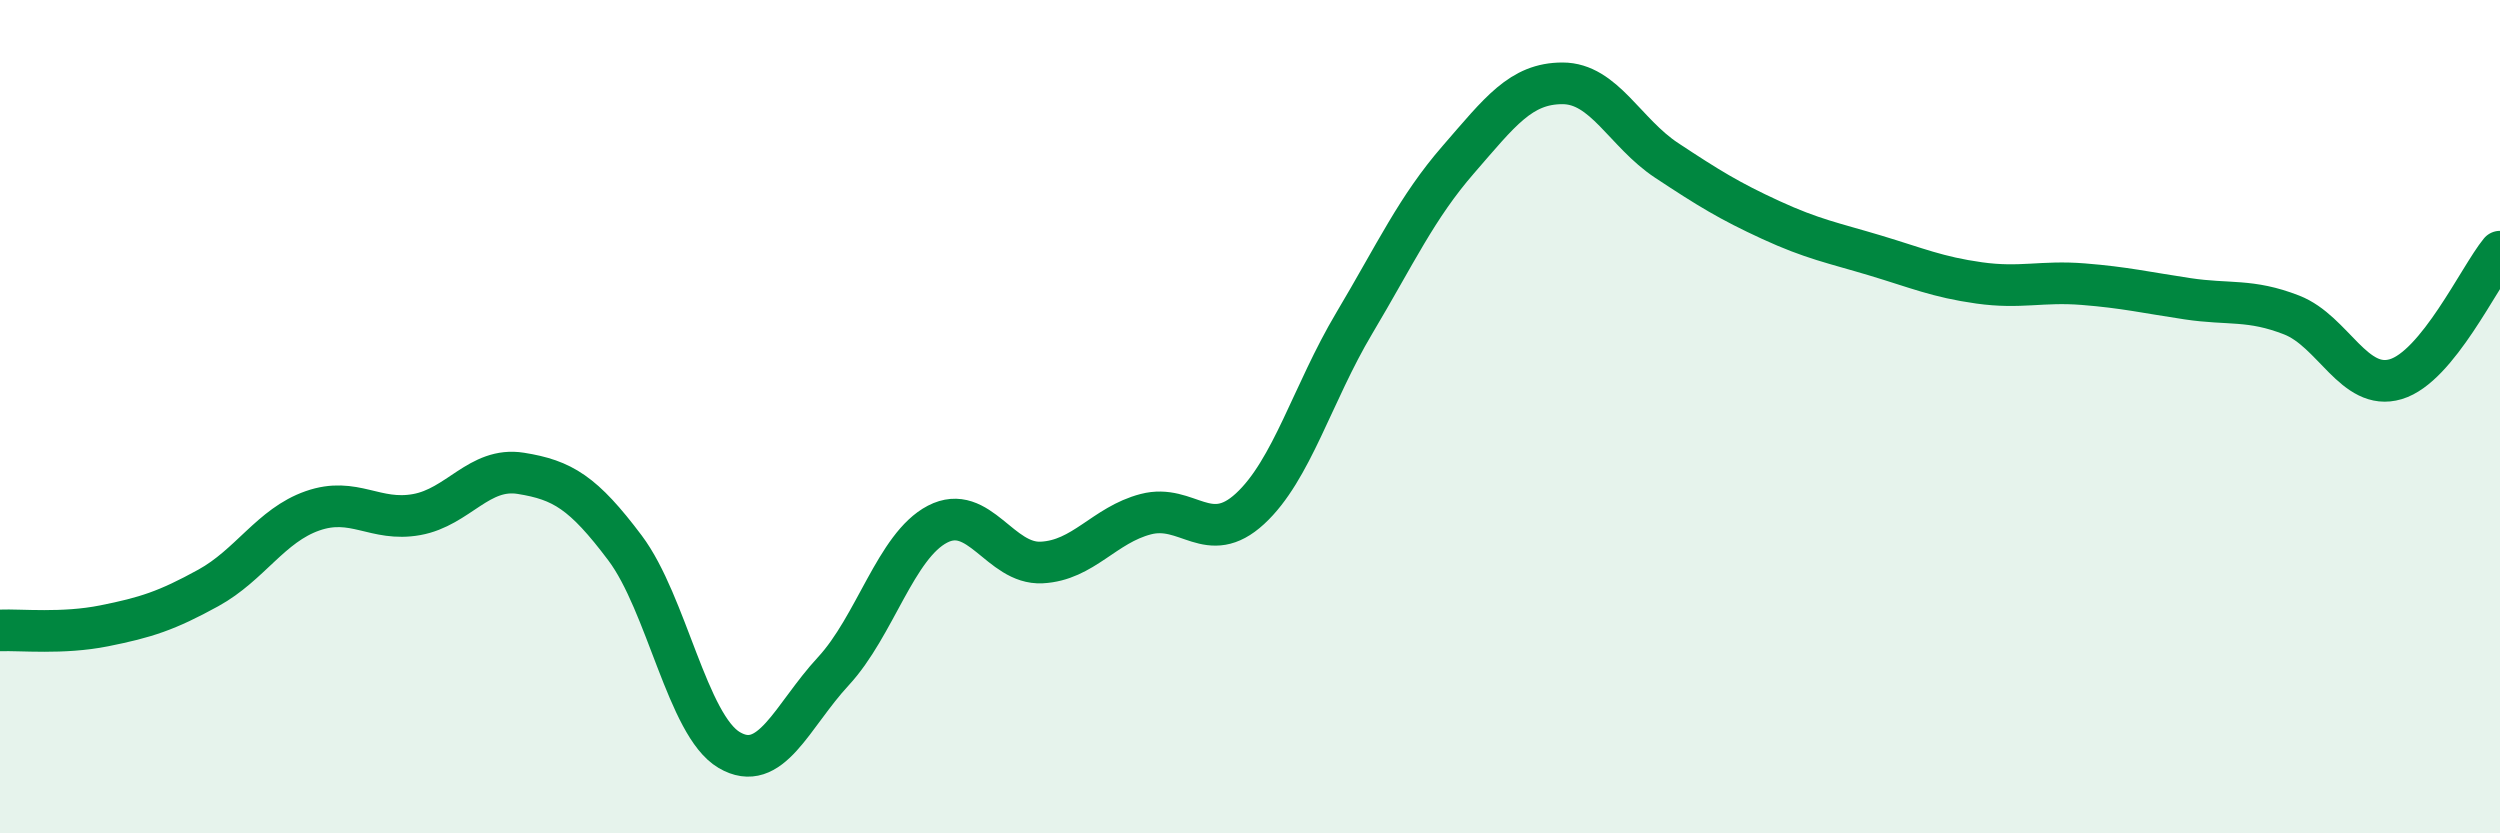
    <svg width="60" height="20" viewBox="0 0 60 20" xmlns="http://www.w3.org/2000/svg">
      <path
        d="M 0,15.13 C 0.5,15.11 1.5,15.22 2.5,15.02 C 3.5,14.82 4,14.66 5,14.11 C 6,13.56 6.5,12.61 7.5,12.26 C 8.5,11.91 9,12.53 10,12.35 C 11,12.17 11.5,11.2 12.5,11.36 C 13.5,11.52 14,11.82 15,13.15 C 16,14.48 16.5,17.41 17.5,18 C 18.5,18.59 19,17.19 20,16.11 C 21,15.03 21.5,13.1 22.5,12.58 C 23.5,12.06 24,13.55 25,13.5 C 26,13.45 26.5,12.6 27.5,12.34 C 28.5,12.08 29,13.13 30,12.21 C 31,11.29 31.5,9.44 32.5,7.76 C 33.5,6.08 34,4.98 35,3.83 C 36,2.68 36.5,2 37.5,2 C 38.5,2 39,3.19 40,3.85 C 41,4.51 41.5,4.82 42.5,5.28 C 43.5,5.74 44,5.83 45,6.13 C 46,6.43 46.5,6.65 47.5,6.79 C 48.5,6.93 49,6.74 50,6.82 C 51,6.9 51.5,7.02 52.5,7.17 C 53.5,7.32 54,7.17 55,7.56 C 56,7.95 56.5,9.4 57.5,9.1 C 58.5,8.8 59.5,6.65 60,6.04L60 20L0 20Z"
        fill="#008740"
        opacity="0.1"
        stroke-linecap="round"
        stroke-linejoin="round"
      />
      <path
        d="M 0,15.13 C 0.5,15.11 1.5,15.22 2.5,15.02 C 3.5,14.82 4,14.66 5,14.11 C 6,13.56 6.5,12.61 7.5,12.26 C 8.5,11.91 9,12.53 10,12.35 C 11,12.17 11.5,11.2 12.5,11.36 C 13.5,11.52 14,11.82 15,13.15 C 16,14.48 16.5,17.41 17.5,18 C 18.5,18.59 19,17.19 20,16.11 C 21,15.03 21.5,13.1 22.5,12.58 C 23.5,12.06 24,13.55 25,13.5 C 26,13.45 26.5,12.6 27.5,12.34 C 28.5,12.08 29,13.13 30,12.21 C 31,11.29 31.5,9.44 32.5,7.76 C 33.5,6.08 34,4.98 35,3.83 C 36,2.68 36.5,2 37.5,2 C 38.5,2 39,3.19 40,3.85 C 41,4.51 41.5,4.82 42.5,5.28 C 43.5,5.74 44,5.83 45,6.13 C 46,6.43 46.5,6.65 47.5,6.79 C 48.5,6.93 49,6.74 50,6.82 C 51,6.9 51.5,7.02 52.5,7.17 C 53.5,7.32 54,7.17 55,7.56 C 56,7.95 56.5,9.4 57.5,9.1 C 58.5,8.8 59.5,6.65 60,6.04"
        stroke="#008740"
        stroke-width="1"
        fill="none"
        stroke-linecap="round"
        stroke-linejoin="round"
      />
    </svg>
  